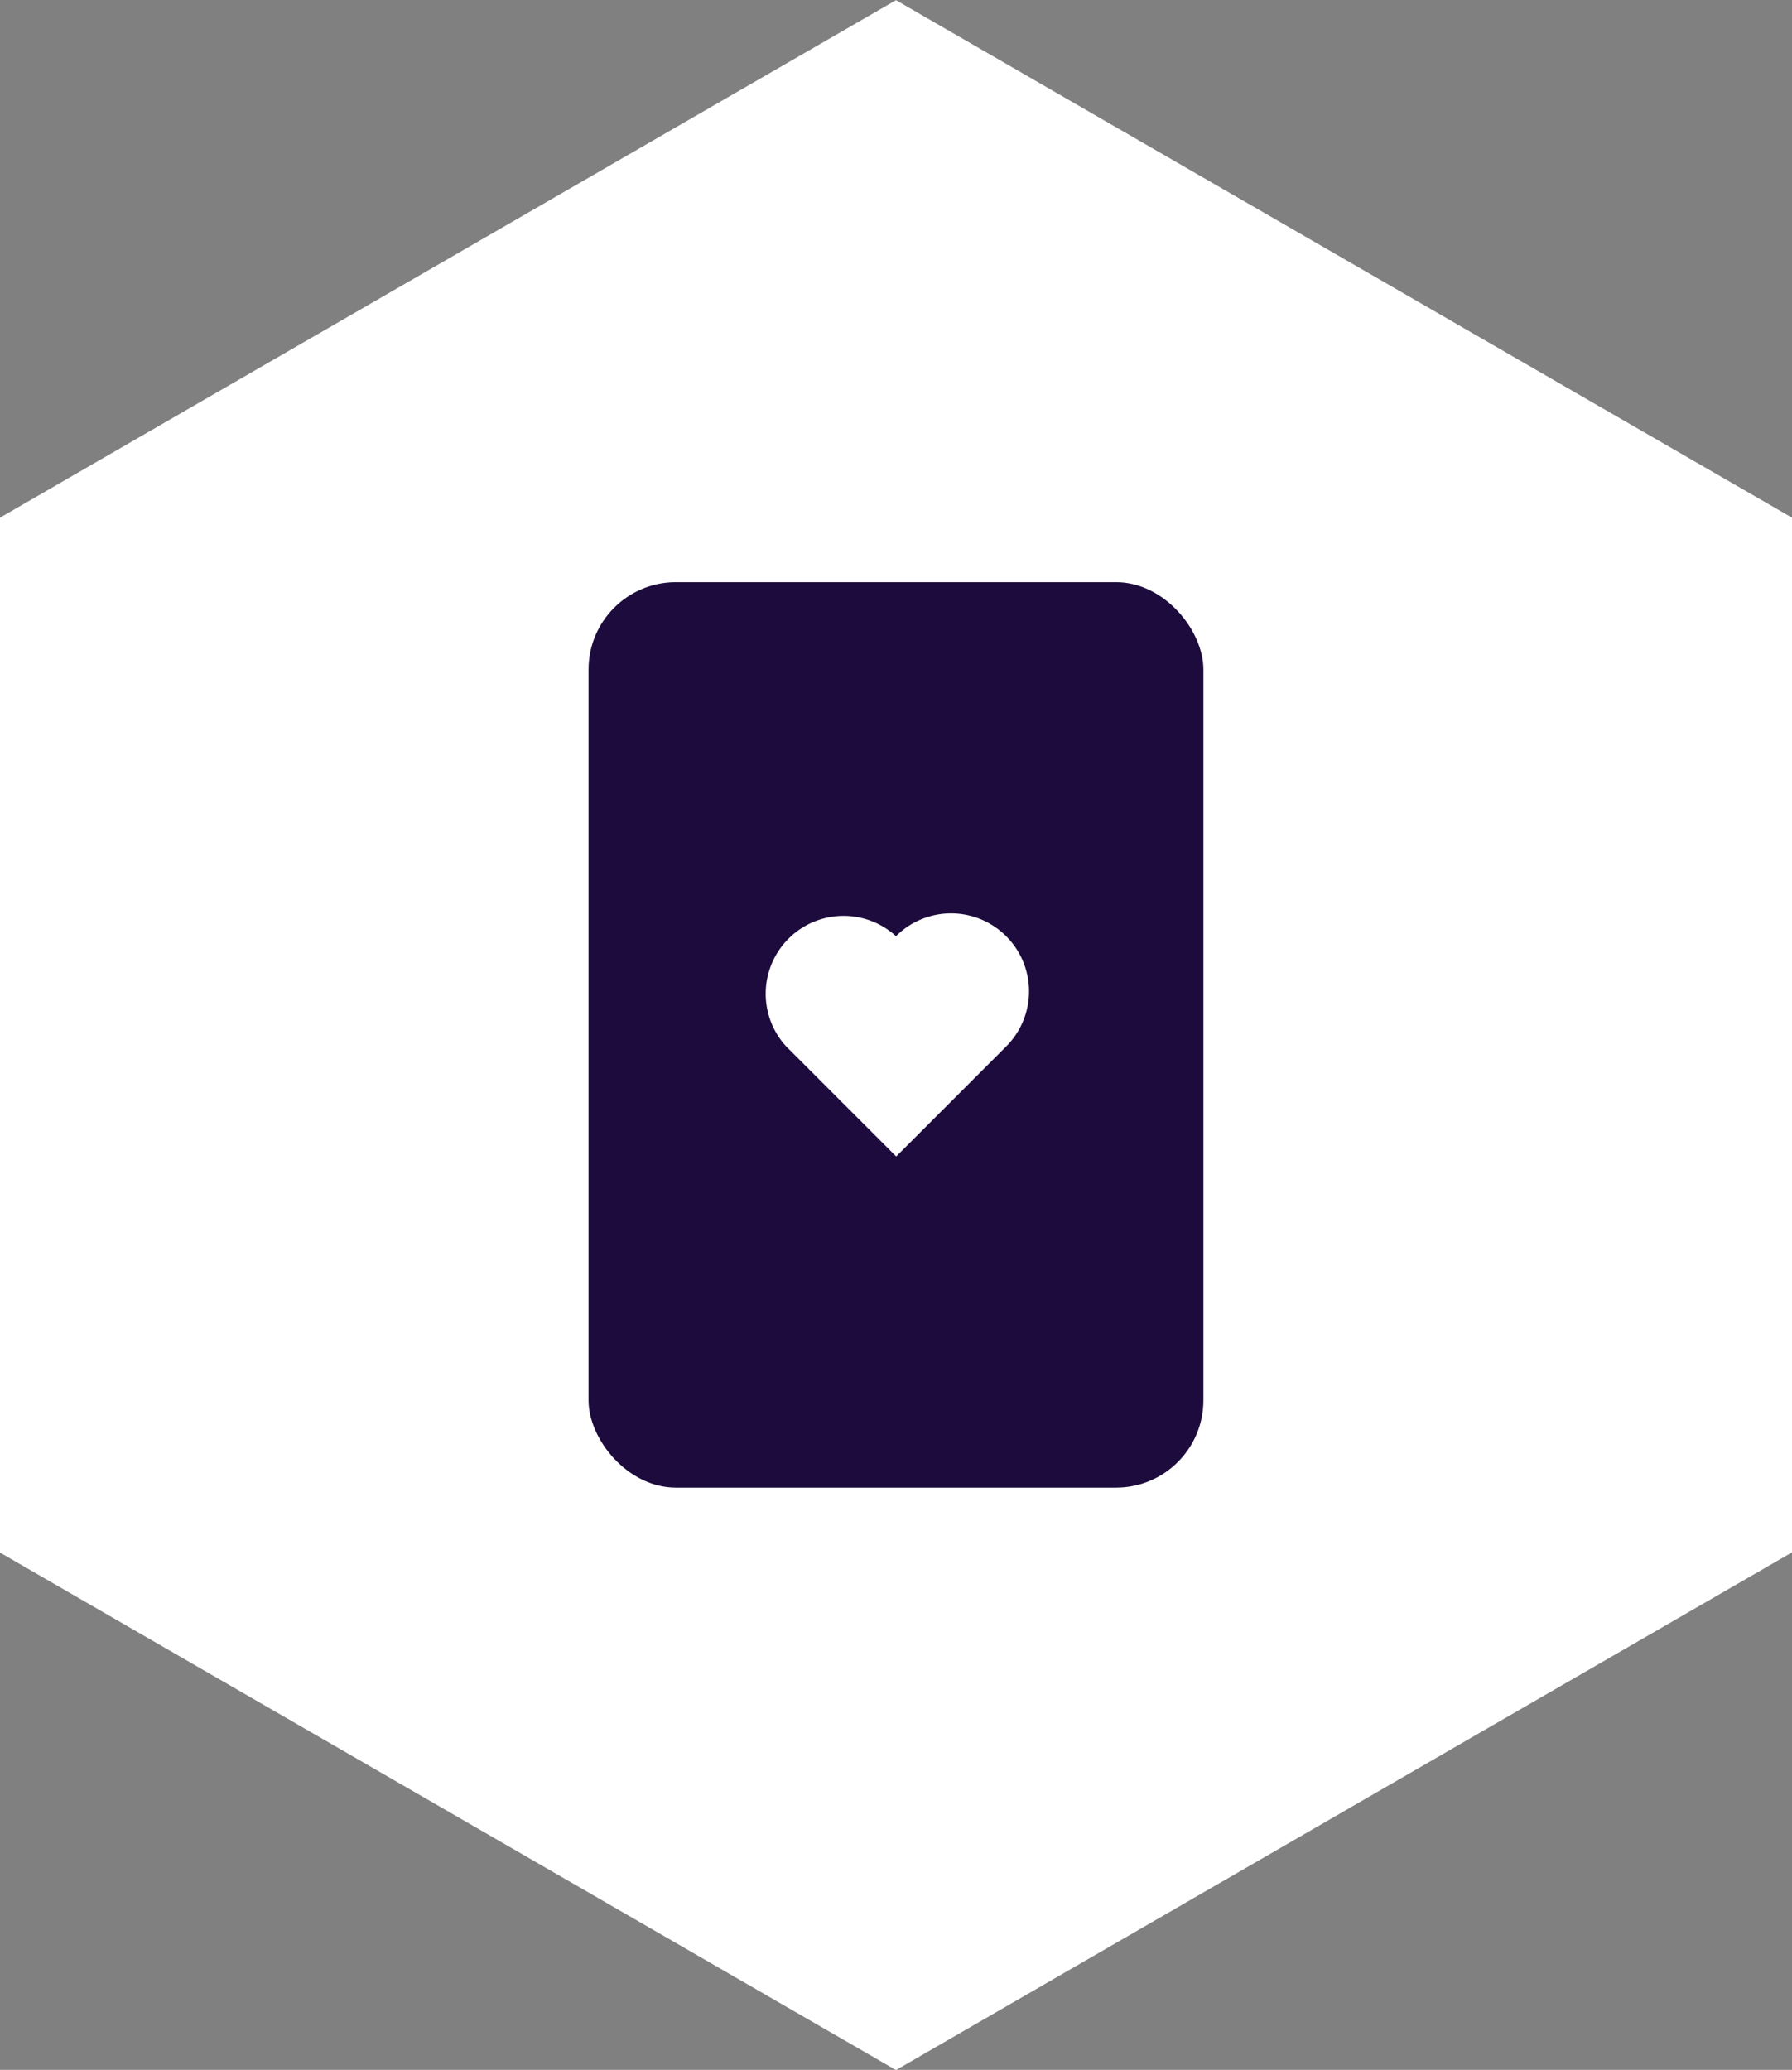 <svg xmlns="http://www.w3.org/2000/svg" width="38.498" height="44.454" viewBox="0 0 38.498 44.454">
  <rect x="0" y="0" width="38.498" height="44.454" fill="#808080" stroke="none"/>
  <defs>
    <style>
      .cls-1 {
        fill: #fff;
      }

      .cls-2 {
        fill: #1c0b3c;
      }
    </style>
  </defs>
  <g id="Group_654" data-name="Group 654" transform="translate(-133.112 -964.182)">
    <path id="Path_12" data-name="Path 12" class="cls-1" d="M171.61,997.522V975.3l-19.249-11.114L133.112,975.3v22.227l19.249,11.114Z"/>
    <rect id="Rectangle_185" data-name="Rectangle 185" class="cls-2" width="13.209" height="19.447" rx="1.876" transform="translate(145.756 976.685)"/>
    <path id="Path_21" data-name="Path 21" class="cls-1" d="M154.727,984.288a1.674,1.674,0,0,0-2.366,0A1.673,1.673,0,0,0,150,986.654l2.365,2.365,2.366-2.365A1.674,1.674,0,0,0,154.727,984.288Z"/>
  </g>
</svg>
